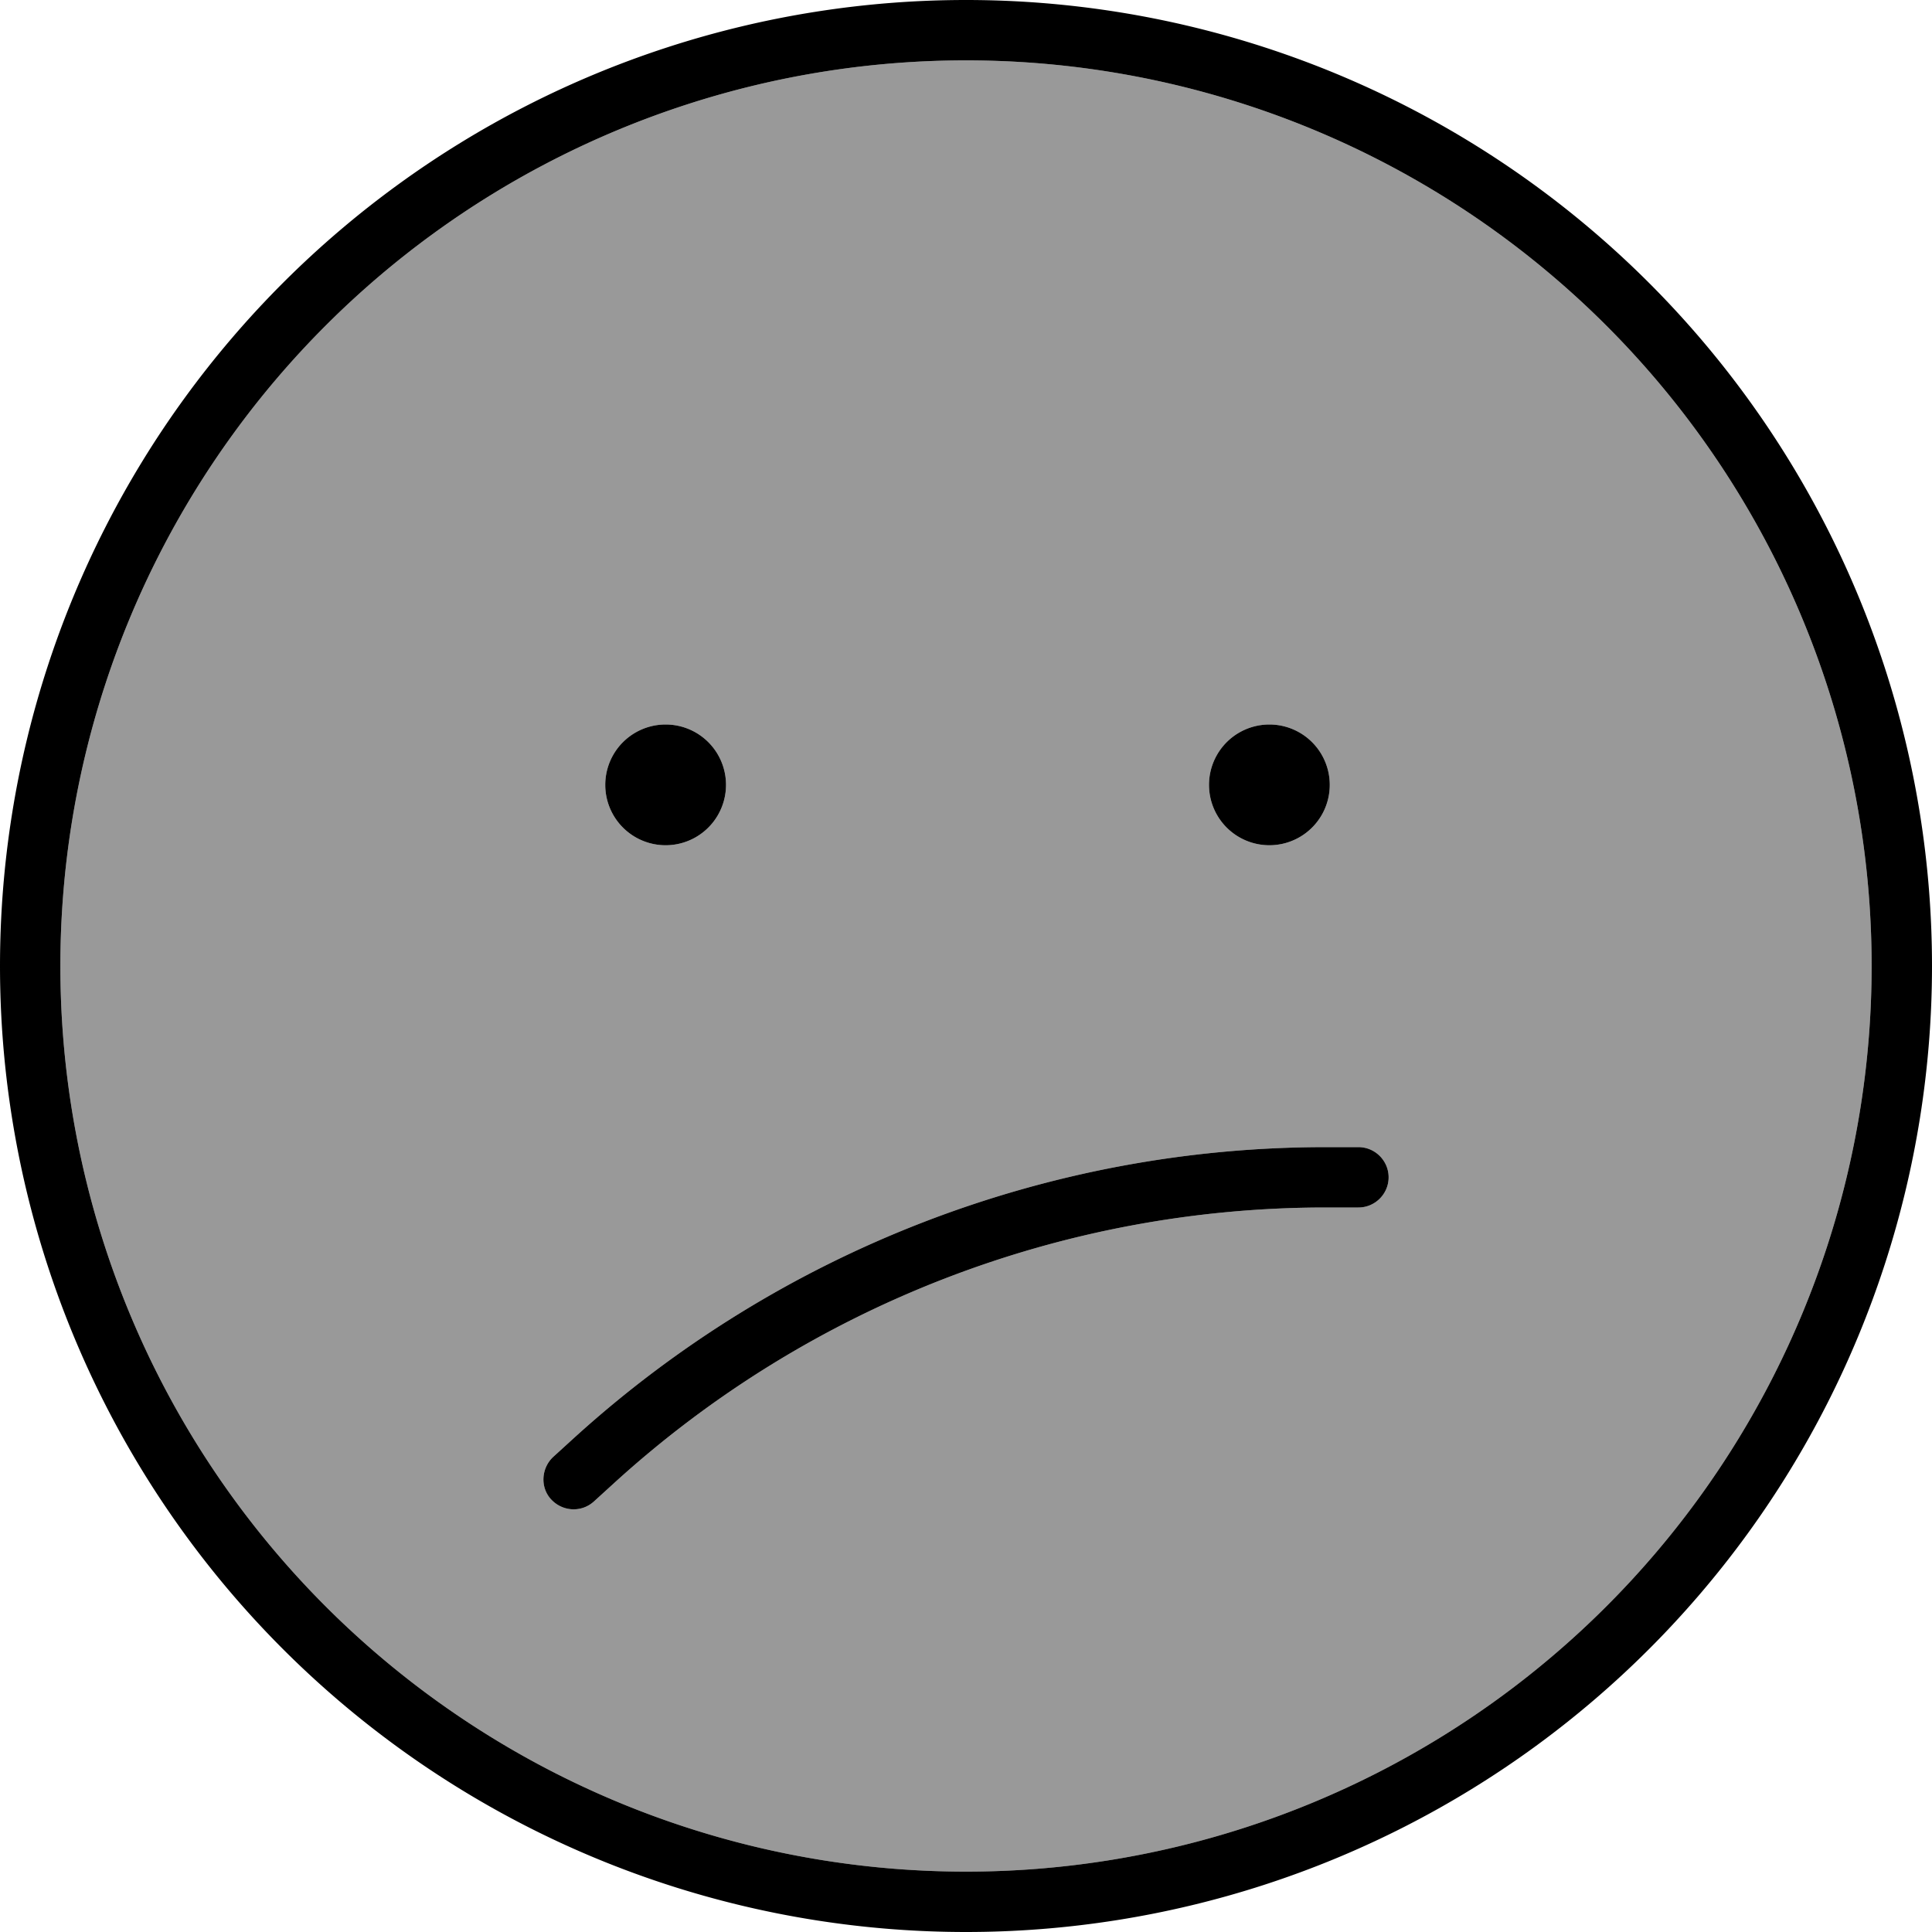 <svg xmlns="http://www.w3.org/2000/svg" viewBox="0 0 512 512"><!--! Font Awesome Pro 6.7.2 by @fontawesome - https://fontawesome.com License - https://fontawesome.com/license (Commercial License) Copyright 2024 Fonticons, Inc. --><defs><style>.fa-secondary{opacity:.4}</style></defs><path class="fa-secondary" d="M16 256a240 240 0 1 0 480 0A240 240 0 1 0 16 256zM146.1 397.4c-3-3.3-2.7-8.3 .5-11.3l5.6-5.1c54.5-49.5 125.5-77 199.1-77l8.7 0c4.4 0 8 3.6 8 8s-3.6 8-8 8l-8.7 0c-69.7 0-136.8 26-188.3 72.8l-5.6 5.1c-3.3 3-8.3 2.7-11.3-.5zM192.4 208a16 16 0 1 1 -32 0 16 16 0 1 1 32 0zm160 0a16 16 0 1 1 -32 0 16 16 0 1 1 32 0z"/><path class="fa-primary" d="M496 256A240 240 0 1 0 16 256a240 240 0 1 0 480 0zM0 256a256 256 0 1 1 512 0A256 256 0 1 1 0 256zM163 392.8l-5.6 5.1c-3.3 3-8.3 2.7-11.3-.5s-2.7-8.3 .5-11.3l5.6-5.1c54.5-49.5 125.5-77 199.1-77l8.7 0c4.4 0 8 3.6 8 8s-3.6 8-8 8l-8.7 0c-69.7 0-136.8 26-188.3 72.8zM160.4 208a16 16 0 1 1 32 0 16 16 0 1 1 -32 0zm176-16a16 16 0 1 1 0 32 16 16 0 1 1 0-32z"/></svg>